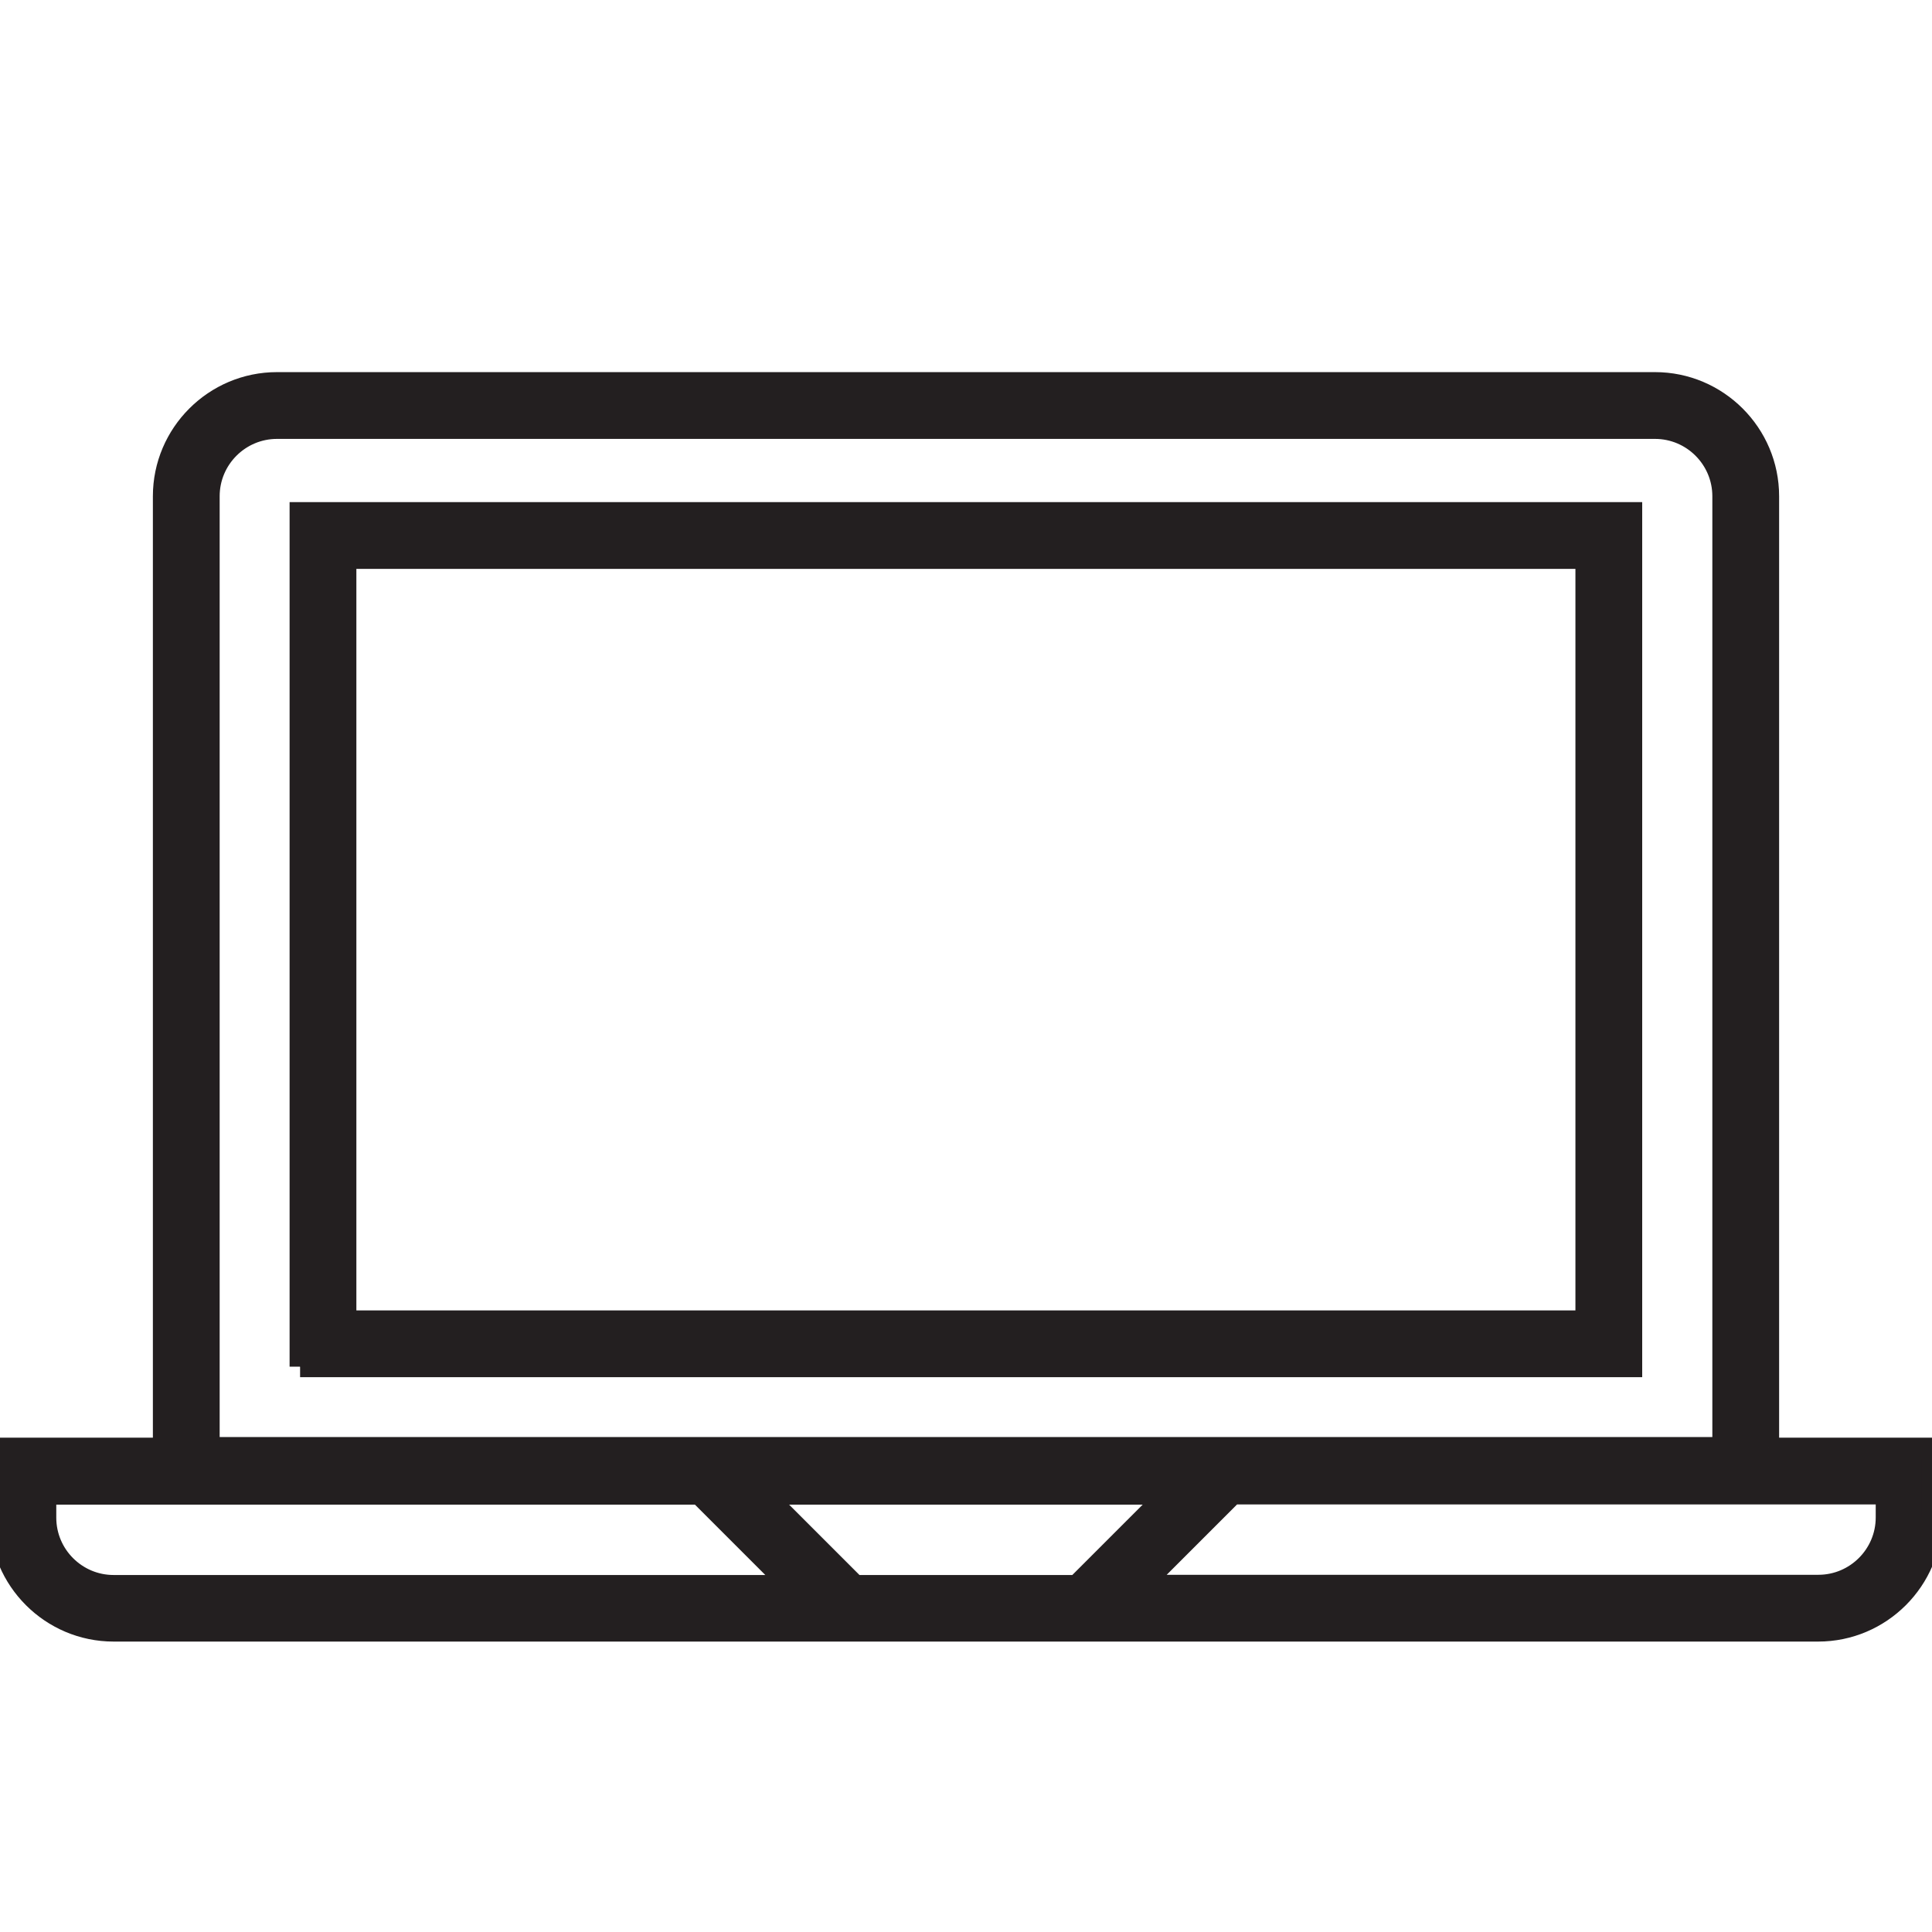 <svg viewBox="0 0 92 92" height="92" width="92" xmlns="http://www.w3.org/2000/svg" data-name="Layer 1" id="Layer_1">
  <defs>
    <style>
      .cls-1 {
        fill: #231f20;
        stroke: #231f20;
        stroke-miterlimit: 10;
      }
    </style>
  </defs>
  <path d="M16.47,26.59h59.05v36.31H16.47V26.59h0ZM14.29,65.08h63.41V24.41H14.29v40.67h0ZM89.82,72.26c0,1.78-1.45,3.23-3.23,3.23h-32.24l4.3-4.3-.05-.05h31.22v1.12h0ZM40.62,75.5l.05-.05-4.3-4.3h19.25l-4.3,4.3.05.05h-10.75ZM5.41,75.5c-1.78,0-3.23-1.45-3.23-3.23v-1.12h31.22l-.05.05,4.3,4.3H5.41ZM9.96,23.63c0-1.78,1.45-3.23,3.23-3.23h65.62c1.78,0,3.23,1.45,3.23,3.23v45.3H9.96V23.63h0ZM84.22,68.96V23.63c0-2.98-2.43-5.41-5.41-5.41H13.19c-2.98,0-5.41,2.43-5.41,5.41v45.33H0v3.3c0,2.98,2.43,5.41,5.41,5.41h81.17c2.98,0,5.41-2.43,5.41-5.41v-3.3h-7.78Z" class="cls-1"></path>
</svg>
